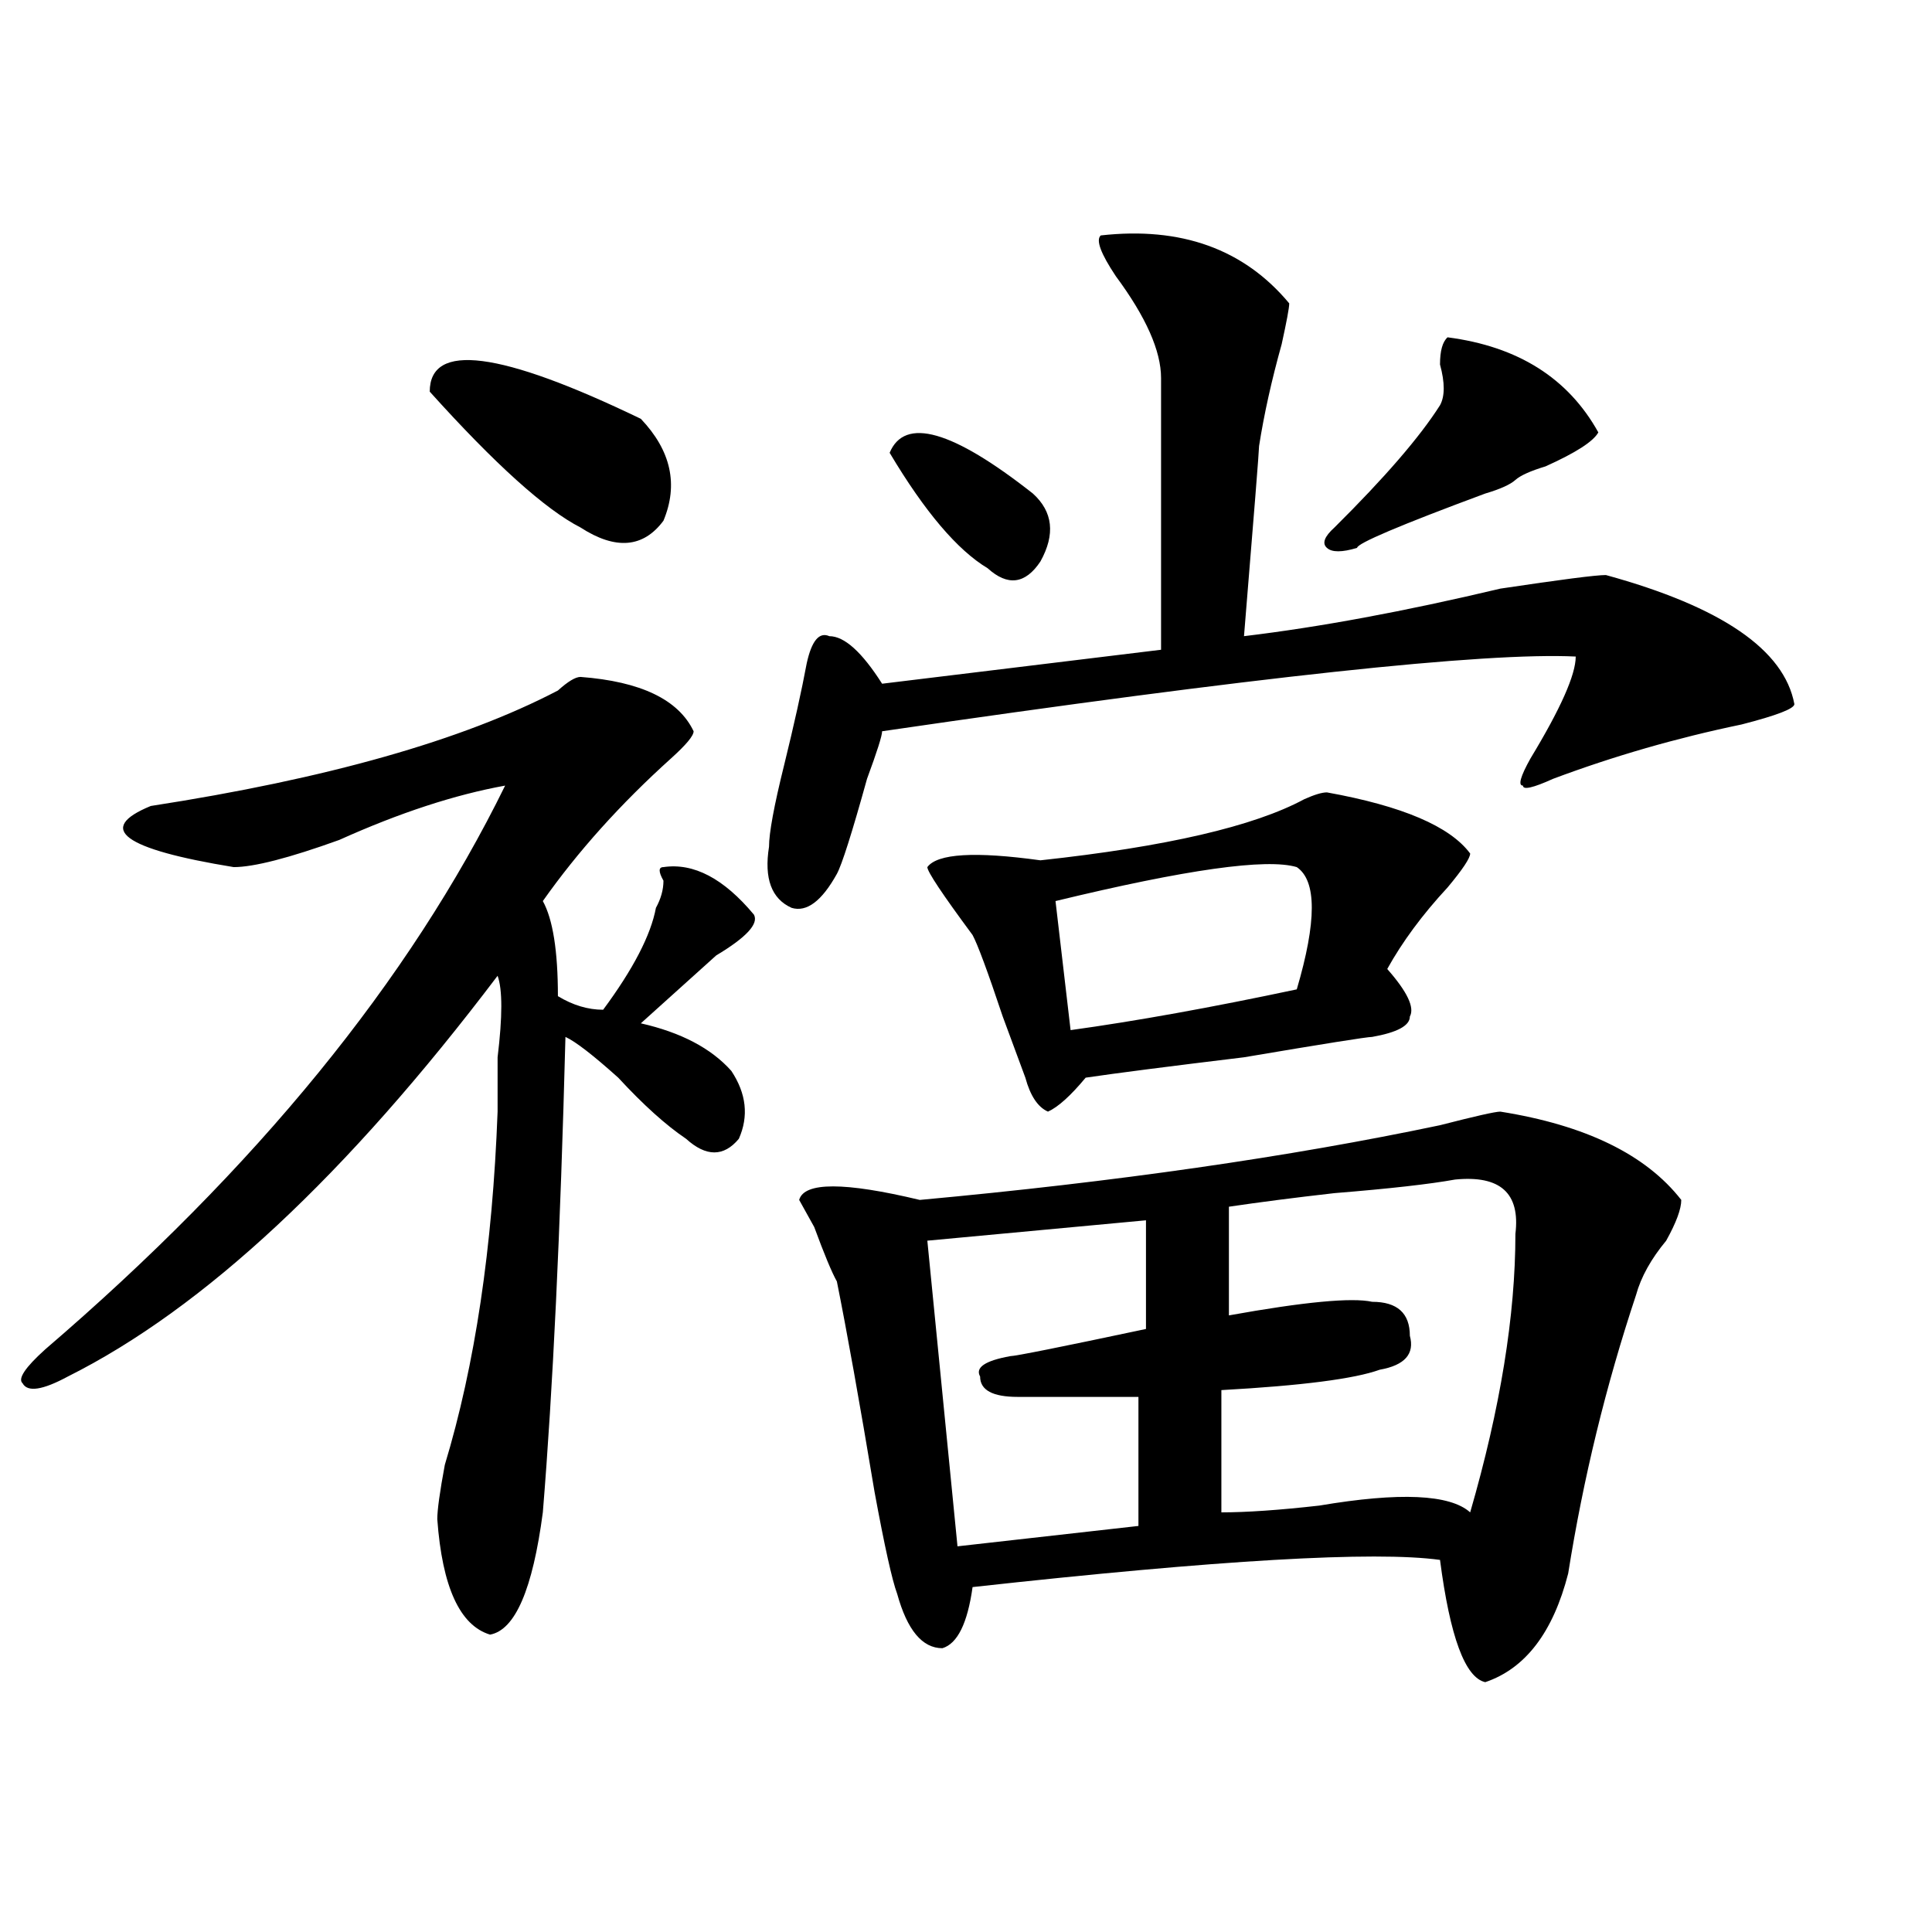 <?xml version="1.0" encoding="utf-8"?>
<!-- Generator: Adobe Illustrator 16.0.0, SVG Export Plug-In . SVG Version: 6.00 Build 0)  -->
<!DOCTYPE svg PUBLIC "-//W3C//DTD SVG 1.1//EN" "http://www.w3.org/Graphics/SVG/1.1/DTD/svg11.dtd">
<svg version="1.1" id="图层_1" xmlns="http://www.w3.org/2000/svg" xmlns:xlink="http://www.w3.org/1999/xlink" x="0px" y="0px"
	 width="1000px" height="1000px" viewBox="0 0 1000 1000" enable-background="new 0 0 1000 1000" xml:space="preserve">
<path d="M300.481,350.375c31.219,2.362,50.73,11.755,58.535,28.125c0,2.362-3.902,7.031-11.707,14.063
	c-26.036,23.456-48.17,48.065-66.34,73.828c5.183,9.393,7.805,25.818,7.805,49.219c7.805,4.724,15.609,7.031,23.414,7.031
	c15.609-21.094,24.695-38.672,27.316-52.734c2.561-4.669,3.902-9.338,3.902-14.063c-2.622-4.669-2.622-7.031,0-7.031
	c15.609-2.307,31.219,5.878,46.828,24.609c2.561,4.724-3.902,11.755-19.512,21.094c-23.414,21.094-36.463,32.849-39.023,35.156
	c20.792,4.724,36.402,12.909,46.828,24.609c7.805,11.755,9.085,23.456,3.902,35.156c-7.805,9.393-16.951,9.393-27.316,0
	c-10.427-7.031-22.134-17.578-35.121-31.641c-13.049-11.7-22.134-18.732-27.316-21.094c-2.622,100.8-6.524,182.813-11.707,246.094
	c-5.244,39.825-14.329,60.919-27.316,63.281c-15.609-4.724-24.756-24.609-27.316-59.766c0-4.669,1.281-14.063,3.902-28.125
	c15.609-51.526,24.695-112.5,27.316-182.813c0-7.031,0-16.37,0-28.125c2.561-21.094,2.561-35.156,0-42.188
	C179.508,608.224,105.364,677.328,35.122,712.484c-13.049,7.031-20.853,8.24-23.414,3.516c-2.622-2.307,1.281-8.185,11.707-17.578
	c109.266-93.713,188.593-190.997,238.043-291.797c-26.036,4.724-54.633,14.063-85.852,28.125
	c-26.036,9.393-44.267,14.063-54.633,14.063c-57.255-9.338-71.584-19.885-42.926-31.641
	c91.034-14.063,161.277-33.948,210.727-59.766C293.957,352.737,297.859,350.375,300.481,350.375z M331.7,216.781
	c15.609,16.425,19.512,34.003,11.707,52.734c-10.427,14.063-24.756,15.271-42.926,3.516c-18.231-9.338-44.267-32.794-78.047-70.313
	C222.434,176.956,258.836,181.625,331.7,216.781z M569.743,121.859c41.584-4.669,74.145,7.031,97.559,35.156
	c0,2.362-1.342,9.393-3.902,21.094c-5.244,18.787-9.146,36.365-11.707,52.734c0,2.362-2.622,35.156-7.805,98.438
	c39.023-4.669,83.23-12.854,132.68-24.609c31.219-4.669,49.389-7.031,54.633-7.031c59.816,16.425,92.315,38.672,97.559,66.797
	c0,2.362-9.146,5.878-27.316,10.547c-33.841,7.031-66.34,16.425-97.559,28.125c-10.427,4.724-15.609,5.878-15.609,3.516
	c-2.622,0-1.342-4.669,3.902-14.063c15.609-25.763,23.414-43.341,23.414-52.734c-46.828-2.307-166.52,10.547-359.016,38.672
	c0,2.362-2.622,10.547-7.805,24.609c-7.805,28.125-13.049,44.55-15.609,49.219c-7.805,14.063-15.609,19.94-23.414,17.578
	c-10.427-4.669-14.329-15.216-11.707-31.641c0-7.031,2.561-21.094,7.805-42.188c5.183-21.094,9.085-38.672,11.707-52.734
	c2.561-11.7,6.463-16.37,11.707-14.063c7.805,0,16.89,8.24,27.316,24.609l144.387-17.578c0-44.495,0-91.406,0-140.625
	c0-14.063-7.805-31.641-23.414-52.734C569.743,131.252,567.121,124.221,569.743,121.859z M776.567,575.375
	c44.206,7.031,75.425,22.302,93.656,45.703c0,4.724-2.622,11.755-7.805,21.094c-7.805,9.393-13.049,18.787-15.609,28.125
	c-15.609,46.912-27.316,94.922-35.121,144.141c-7.805,30.432-22.134,49.219-42.926,56.25c-10.427-2.362-18.231-23.456-23.414-63.281
	c-33.841-4.669-114.51,0-241.945,14.063c-2.622,18.732-7.805,29.279-15.609,31.641c-10.427,0-18.231-9.393-23.414-28.125
	c-2.622-7.031-6.524-24.609-11.707-52.734c-7.805-46.857-14.329-83.167-19.512-108.984c-2.622-4.669-6.524-14.063-11.707-28.125
	l-7.805-14.063c2.561-9.338,23.414-9.338,62.438,0c101.461-9.338,191.215-22.247,269.262-38.672
	C763.518,577.737,773.945,575.375,776.567,575.375z M460.477,234.359c7.805-18.732,32.499-11.7,74.145,21.094
	c10.365,9.393,11.707,21.094,3.902,35.156c-7.805,11.755-16.951,12.909-27.316,3.516
	C495.598,284.786,478.647,264.846,460.477,234.359z M686.813,410.14c39.023,7.031,63.718,17.578,74.145,31.641
	c0,2.362-3.902,8.24-11.707,17.578c-13.049,14.063-23.414,28.125-31.219,42.188c10.365,11.755,14.268,19.94,11.707,24.609
	c0,4.724-6.524,8.24-19.512,10.547c-2.622,0-24.756,3.516-66.34,10.547c-39.023,4.724-66.34,8.24-81.949,10.547
	c-7.805,9.393-14.329,15.271-19.512,17.578c-5.244-2.307-9.146-8.185-11.707-17.578c-2.622-7.031-6.524-17.578-11.707-31.641
	c-7.805-23.401-13.049-37.463-15.609-42.188c-15.609-21.094-23.414-32.794-23.414-35.156c5.183-7.031,24.695-8.185,58.535-3.516
	c64.998-7.031,110.546-17.578,136.582-31.641C680.289,411.349,684.191,410.14,686.813,410.14z M593.157,631.625l-113.168,10.547
	l15.609,158.203l93.656-10.547v-66.797c-18.231,0-39.023,0-62.438,0c-13.049,0-19.512-3.516-19.512-10.547
	c-2.622-4.669,2.561-8.185,15.609-10.547c2.561,0,25.975-4.669,70.242-14.063V631.625z M671.204,448.812
	c-15.609-4.669-57.255,1.208-124.875,17.578l7.805,66.797c33.78-4.669,72.803-11.7,117.07-21.094
	C681.569,476.937,681.569,455.844,671.204,448.812z M753.153,610.531c-13.049,2.362-33.841,4.724-62.438,7.031
	c-20.853,2.362-39.023,4.724-54.633,7.031v56.25c39.023-7.031,63.718-9.338,74.145-7.031c12.988,0,19.512,5.878,19.512,17.578
	c2.561,9.393-2.622,15.271-15.609,17.578c-13.049,4.724-40.365,8.24-81.949,10.547v63.281c12.988,0,29.877-1.154,50.73-3.516
	c41.584-7.031,67.62-5.823,78.047,3.516c15.609-53.888,23.414-101.953,23.414-144.141
	C786.932,617.562,776.567,608.224,753.153,610.531z M749.25,174.594c36.402,4.724,62.438,21.094,78.047,49.219
	c-2.622,4.724-11.707,10.547-27.316,17.578c-7.805,2.362-13.049,4.724-15.609,7.031c-2.622,2.362-7.805,4.724-15.609,7.031
	c-44.267,16.425-66.34,25.818-66.34,28.125c-7.805,2.362-13.049,2.362-15.609,0c-2.622-2.307-1.342-5.823,3.902-10.547
	c25.975-25.763,44.206-46.857,54.633-63.281c2.561-4.669,2.561-11.7,0-21.094C745.348,181.625,746.629,176.956,749.25,174.594z"/>
</svg>
